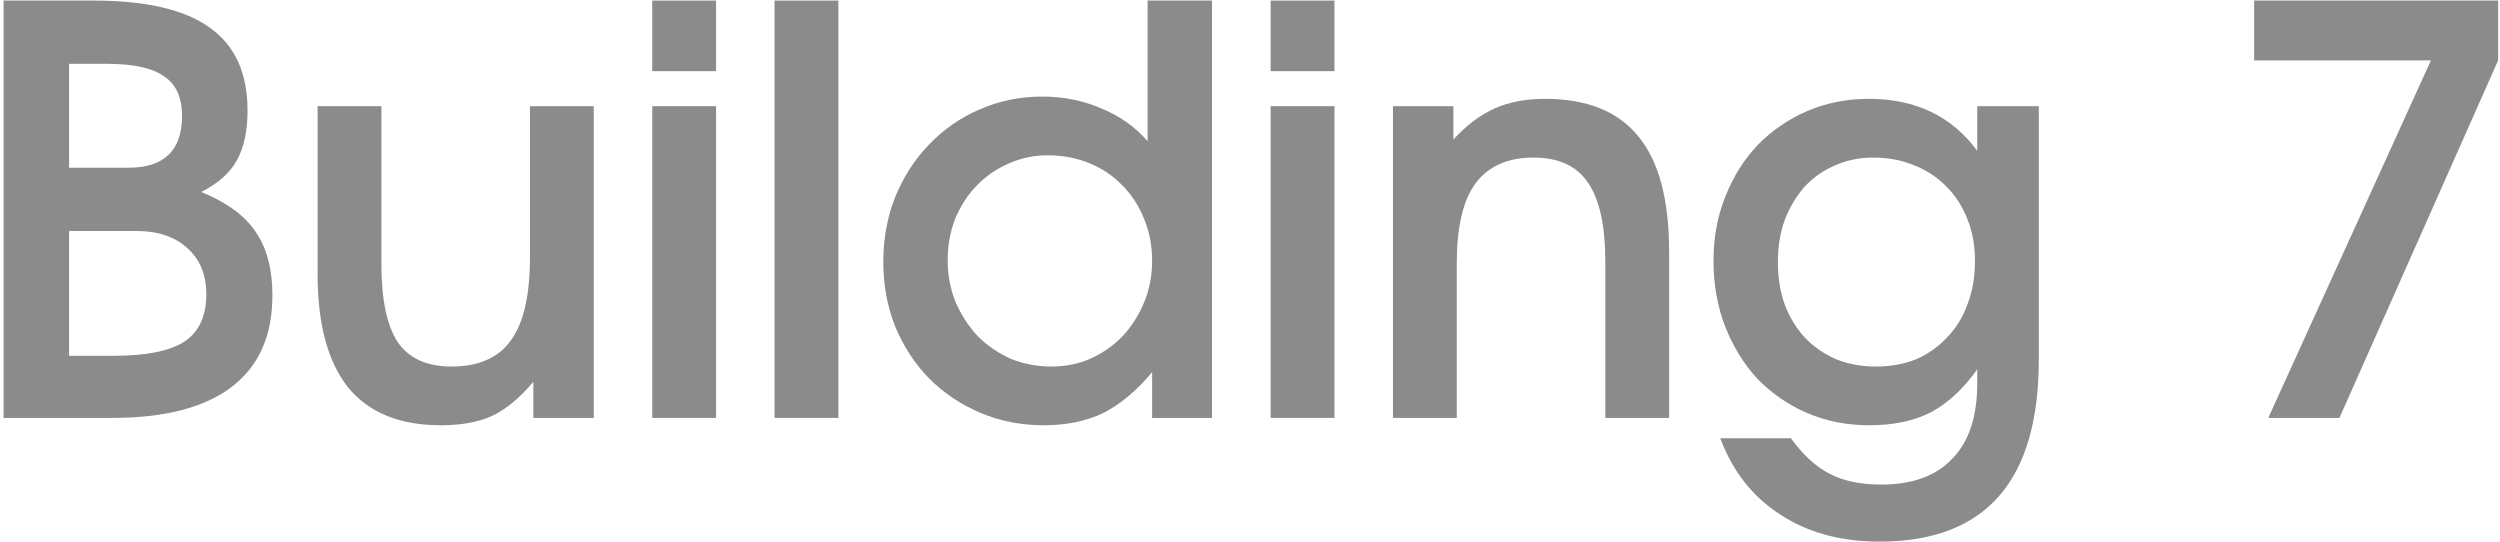 <?xml version="1.0" encoding="UTF-8"?> <svg xmlns="http://www.w3.org/2000/svg" width="664" height="144" viewBox="0 0 664 144" fill="none"><path d="M0.95 0.15H24.8C38.8 0.15 49.1 2.55 55.7 7.35C62.4 12.05 65.75 19.4 65.75 29.4C65.75 34.8 64.8 39.2 62.9 42.6C61.1 45.9 57.95 48.7 53.45 51C60.15 53.7 64.95 57.2 67.85 61.5C70.85 65.8 72.35 71.45 72.35 78.45C72.35 89.15 68.75 97.25 61.55 102.75C54.35 108.25 43.75 111 29.75 111H0.95V0.15ZM30.2 94.5C38.8 94.5 45.05 93.25 48.95 90.75C52.85 88.15 54.8 83.95 54.8 78.15C54.8 72.95 53.1 68.85 49.7 65.85C46.4 62.85 41.9 61.35 36.2 61.35H18.35V94.5H30.2ZM34.1 44.55C43.6 44.55 48.35 39.95 48.35 30.75C48.35 25.85 46.75 22.35 43.55 20.25C40.45 18.05 35.4 16.95 28.4 16.95H18.35V44.55H34.1Z" fill="#8B8B8B"></path><path d="M141.651 101.4C138.151 105.6 134.551 108.6 130.851 110.4C127.151 112.1 122.551 112.95 117.051 112.95C106.151 112.95 97.951 109.6 92.451 102.9C87.051 96.1 84.351 86.05 84.351 72.75V28.2H101.301V70.05C101.301 79.55 102.751 86.5 105.651 90.9C108.651 95.2 113.401 97.35 119.901 97.35C127.101 97.35 132.351 95.05 135.651 90.45C139.051 85.85 140.751 78.5 140.751 68.4V28.2H157.701V111H141.651V101.4Z" fill="#8B8B8B"></path><path d="M173.236 28.2H190.186V111H173.236V28.2ZM173.236 0.15H190.186V18.9H173.236V0.15Z" fill="#8B8B8B"></path><path d="M205.72 0.15H222.67V111H205.72V0.15Z" fill="#8B8B8B"></path><path d="M234.604 69.6C234.604 63.4 235.654 57.65 237.754 52.35C239.954 46.95 242.954 42.3 246.754 38.4C250.554 34.4 255.004 31.3 260.104 29.1C265.304 26.8 270.854 25.65 276.754 25.65C282.454 25.65 287.704 26.7 292.504 28.8C297.404 30.8 301.504 33.7 304.804 37.5V0.15H321.904V111H306.004V98.85C301.904 103.75 297.604 107.35 293.104 109.65C288.604 111.85 283.304 112.95 277.204 112.95C271.204 112.95 265.604 111.85 260.404 109.65C255.204 107.45 250.654 104.4 246.754 100.5C242.954 96.6 239.954 92 237.754 86.7C235.654 81.4 234.604 75.7 234.604 69.6ZM251.704 69.15C251.704 73.05 252.404 76.75 253.804 80.25C255.304 83.65 257.254 86.65 259.654 89.25C262.154 91.75 265.054 93.75 268.354 95.25C271.754 96.65 275.404 97.35 279.304 97.35C283.004 97.35 286.454 96.65 289.654 95.25C292.954 93.75 295.804 91.75 298.204 89.25C300.604 86.65 302.504 83.65 303.904 80.25C305.304 76.85 306.004 73.2 306.004 69.3C306.004 65.3 305.304 61.6 303.904 58.2C302.504 54.7 300.554 51.7 298.054 49.2C295.654 46.7 292.754 44.75 289.354 43.35C285.954 41.95 282.254 41.25 278.254 41.25C274.554 41.25 271.054 42 267.754 43.5C264.554 44.9 261.754 46.85 259.354 49.35C256.954 51.85 255.054 54.8 253.654 58.2C252.354 61.6 251.704 65.25 251.704 69.15Z" fill="#8B8B8B"></path><path d="M337.486 28.2H354.436V111H337.486V28.2ZM337.486 0.15H354.436V18.9H337.486V0.15Z" fill="#8B8B8B"></path><path d="M369.97 28.2H386.02V37.05C389.52 33.25 393.17 30.5 396.97 28.8C400.77 27.1 405.22 26.25 410.32 26.25C421.52 26.25 429.82 29.6 435.22 36.3C440.62 42.9 443.32 53.1 443.32 66.9V111H426.37V69.6C426.37 59.9 424.82 52.85 421.72 48.45C418.72 44.05 413.92 41.85 407.32 41.85C400.42 41.85 395.27 44.15 391.87 48.75C388.57 53.25 386.92 60.3 386.92 69.9V111H369.97V28.2Z" fill="#8B8B8B"></path><path d="M475.654 116.4C478.954 120.9 482.404 124.05 486.004 125.85C489.604 127.75 494.154 128.7 499.654 128.7C507.954 128.7 514.254 126.4 518.554 121.8C522.954 117.3 525.154 110.65 525.154 101.85V98.1C521.454 103.3 517.354 107.1 512.854 109.5C508.354 111.8 502.904 112.95 496.504 112.95C490.504 112.95 484.954 111.85 479.854 109.65C474.854 107.45 470.504 104.45 466.804 100.65C463.204 96.75 460.354 92.15 458.254 86.85C456.154 81.45 455.104 75.6 455.104 69.3C455.104 63.1 456.154 57.4 458.254 52.2C460.354 46.9 463.204 42.35 466.804 38.55C470.504 34.75 474.854 31.75 479.854 29.55C484.954 27.35 490.454 26.25 496.354 26.25C508.754 26.25 518.354 30.85 525.154 40.05V28.2H541.504V95.55C541.504 127.75 527.404 143.85 499.204 143.85C488.904 143.85 480.104 141.45 472.804 136.65C465.504 131.95 460.204 125.2 456.904 116.4H475.654ZM498.304 97.35C502.204 97.35 505.754 96.7 508.954 95.4C512.154 94 514.904 92.05 517.204 89.55C519.604 87.05 521.404 84.1 522.604 80.7C523.904 77.3 524.554 73.5 524.554 69.3C524.554 65.3 523.904 61.65 522.604 58.35C521.304 54.95 519.454 52.05 517.054 49.65C514.654 47.15 511.804 45.25 508.504 43.95C505.204 42.55 501.554 41.85 497.554 41.85C493.854 41.85 490.454 42.55 487.354 43.95C484.254 45.25 481.554 47.15 479.254 49.65C477.054 52.15 475.304 55.1 474.004 58.5C472.804 61.8 472.204 65.5 472.204 69.6C472.204 73.7 472.804 77.45 474.004 80.85C475.304 84.25 477.104 87.2 479.404 89.7C481.704 92.1 484.454 94 487.654 95.4C490.854 96.7 494.404 97.35 498.304 97.35Z" fill="#8B8B8B"></path><path d="M645.651 16.05H598.701V0.15H663.501V16.05L621.351 111H602.451L645.651 16.05Z" fill="#8B8B8B"></path></svg> 